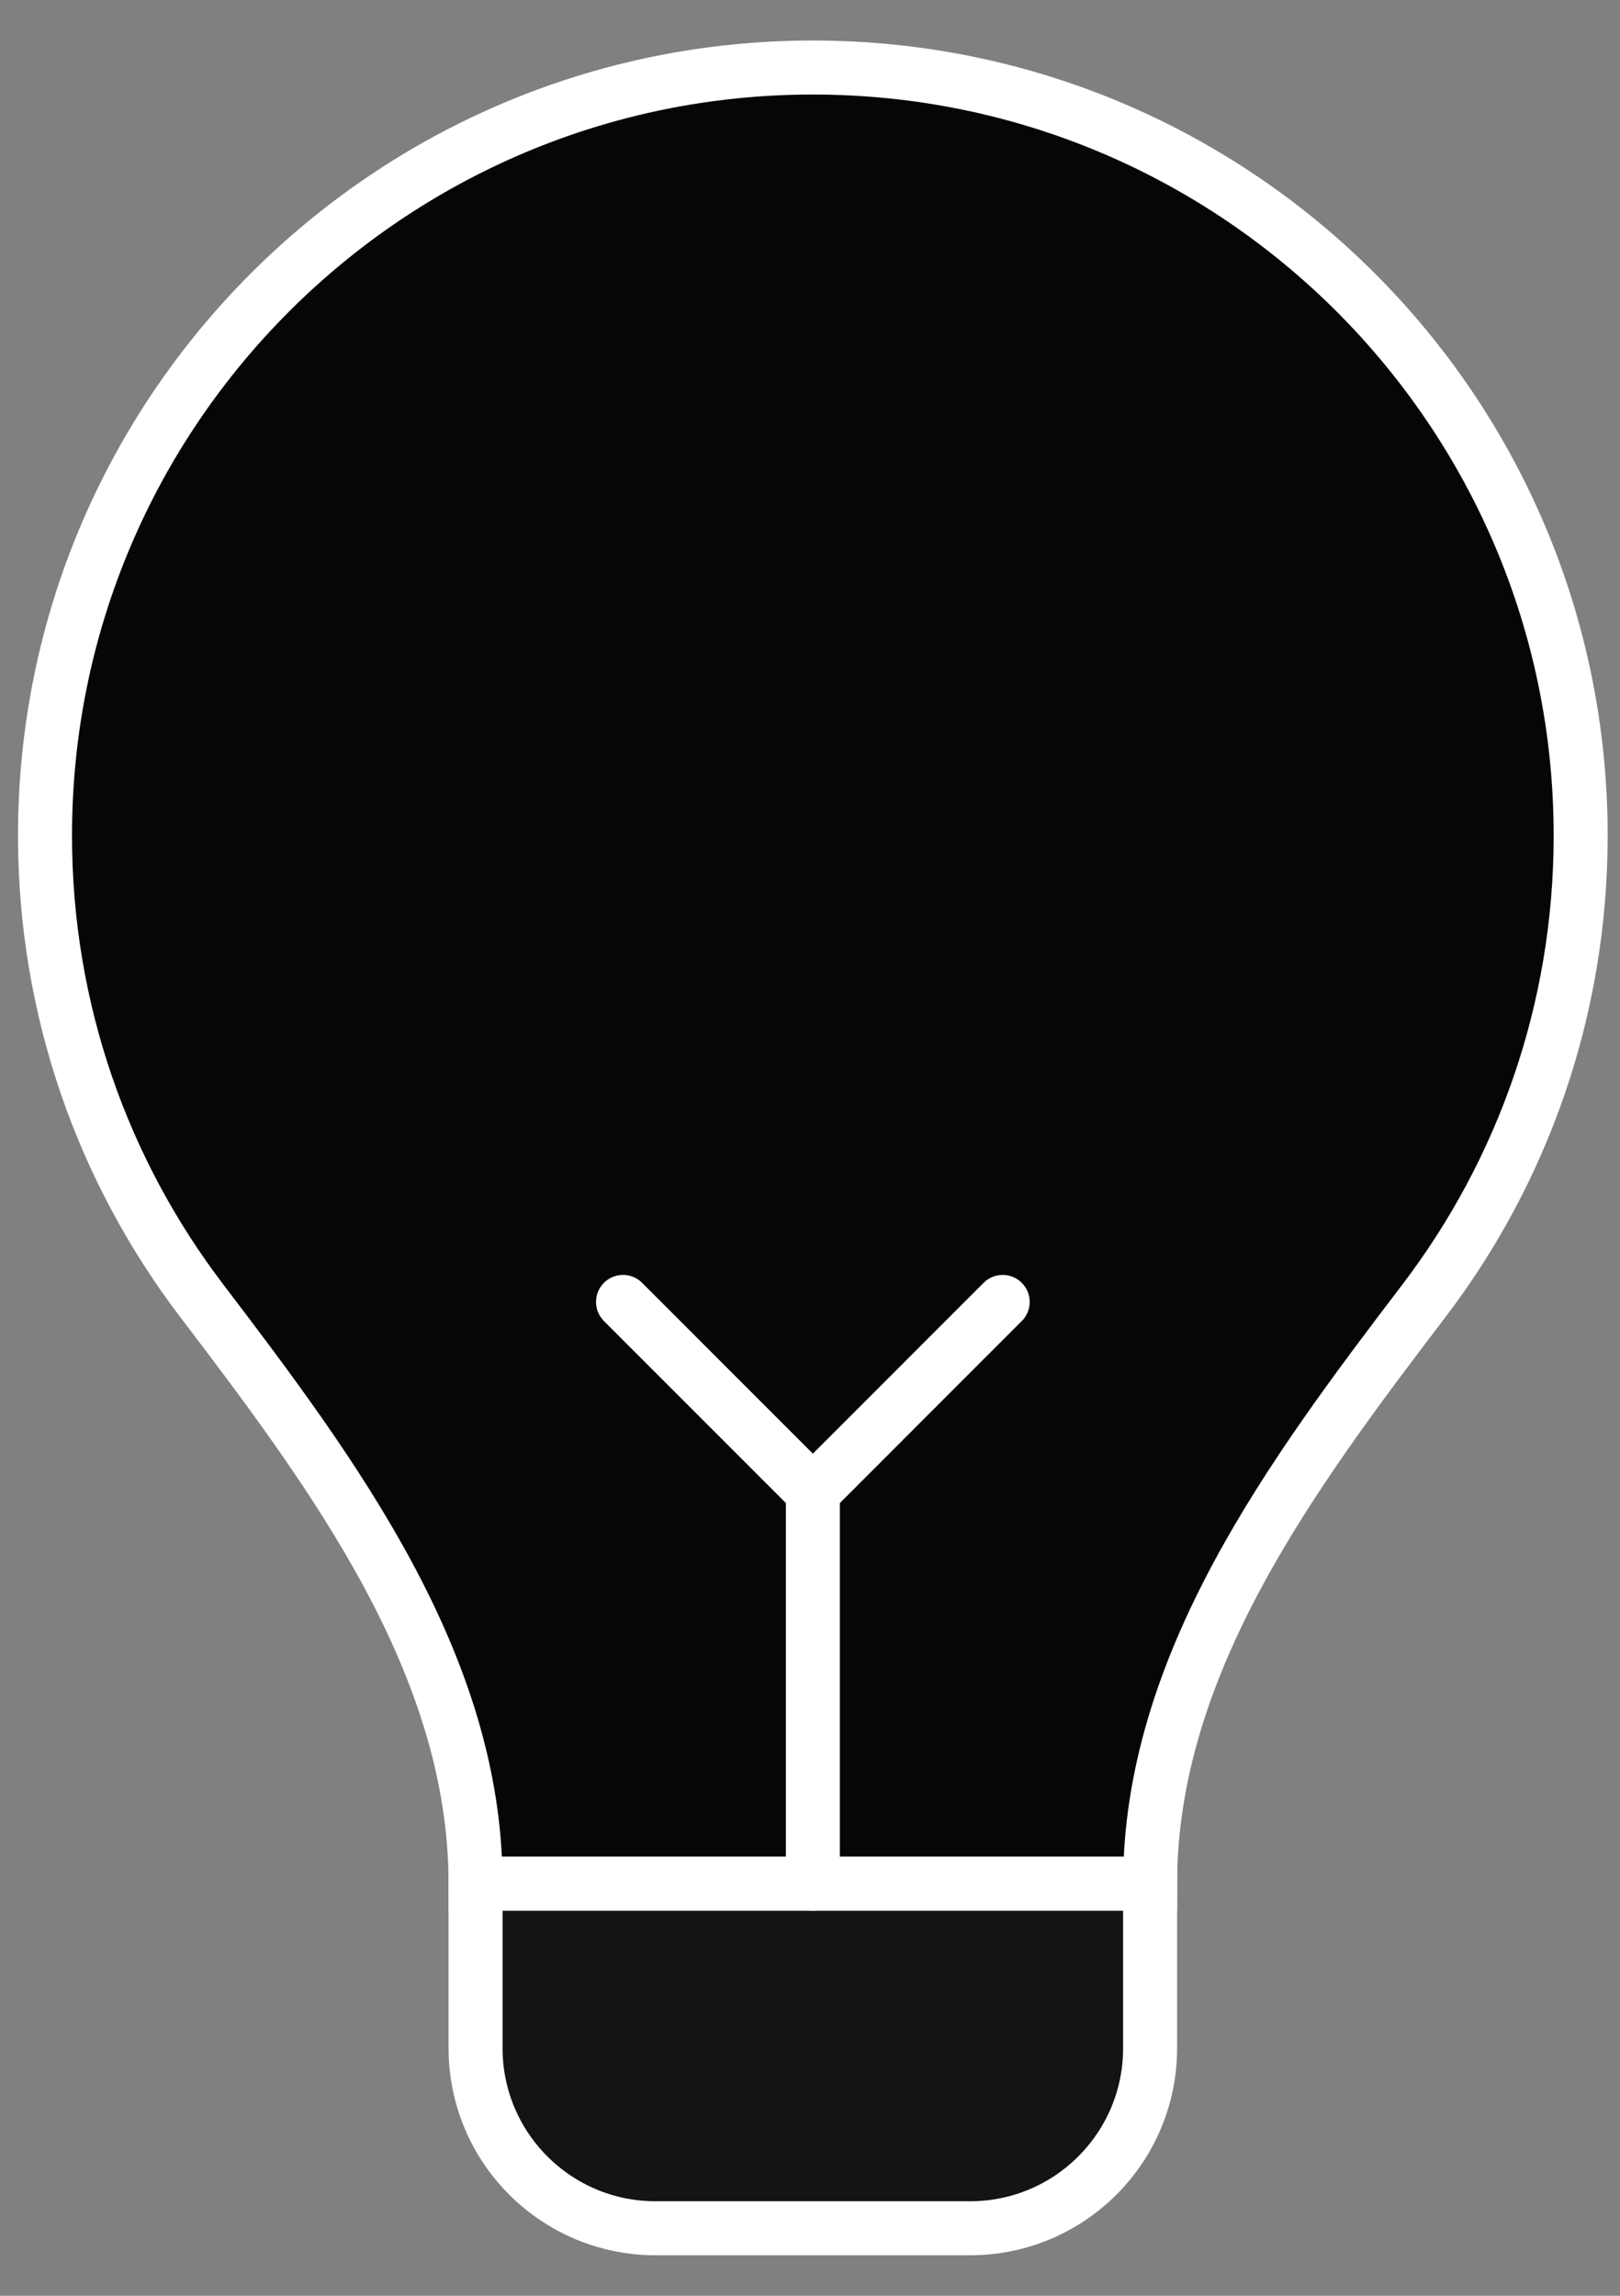 <svg width="36" height="51" viewBox="0 0 36 51" fill="none" xmlns="http://www.w3.org/2000/svg">
<rect x="0" y="0" width="36" height="51" fill="#808080" stroke="none"/>
<path d="M25.558 41.846C25.558 36.98 28.696 32.764 31.645 28.894C33.829 26.026 35.126 22.446 35.126 18.563C35.126 9.14 27.487 1.5 18.063 1.5C8.64 1.5 1 9.14 1 18.563C1 22.446 2.297 26.026 4.482 28.894C7.43 32.764 10.568 36.98 10.568 41.846H25.558Z" fill="#060606" stroke="white" stroke-width="1.2"/>
<path d="M10.568 41.846H25.558V45.5C25.558 47.709 23.767 49.5 21.558 49.5H14.568C12.359 49.5 10.568 47.709 10.568 45.5V41.846Z" fill="#141414" stroke="white" stroke-width="1.2"/>
<path d="M13.845 28.922L18.064 33.141L22.282 28.922" stroke="white" stroke-width="1.2" stroke-linecap="round" stroke-linejoin="round"/>
<path d="M18.064 41.846L18.064 33.141" stroke="white" stroke-width="1.2" stroke-linecap="round"/>
</svg>
